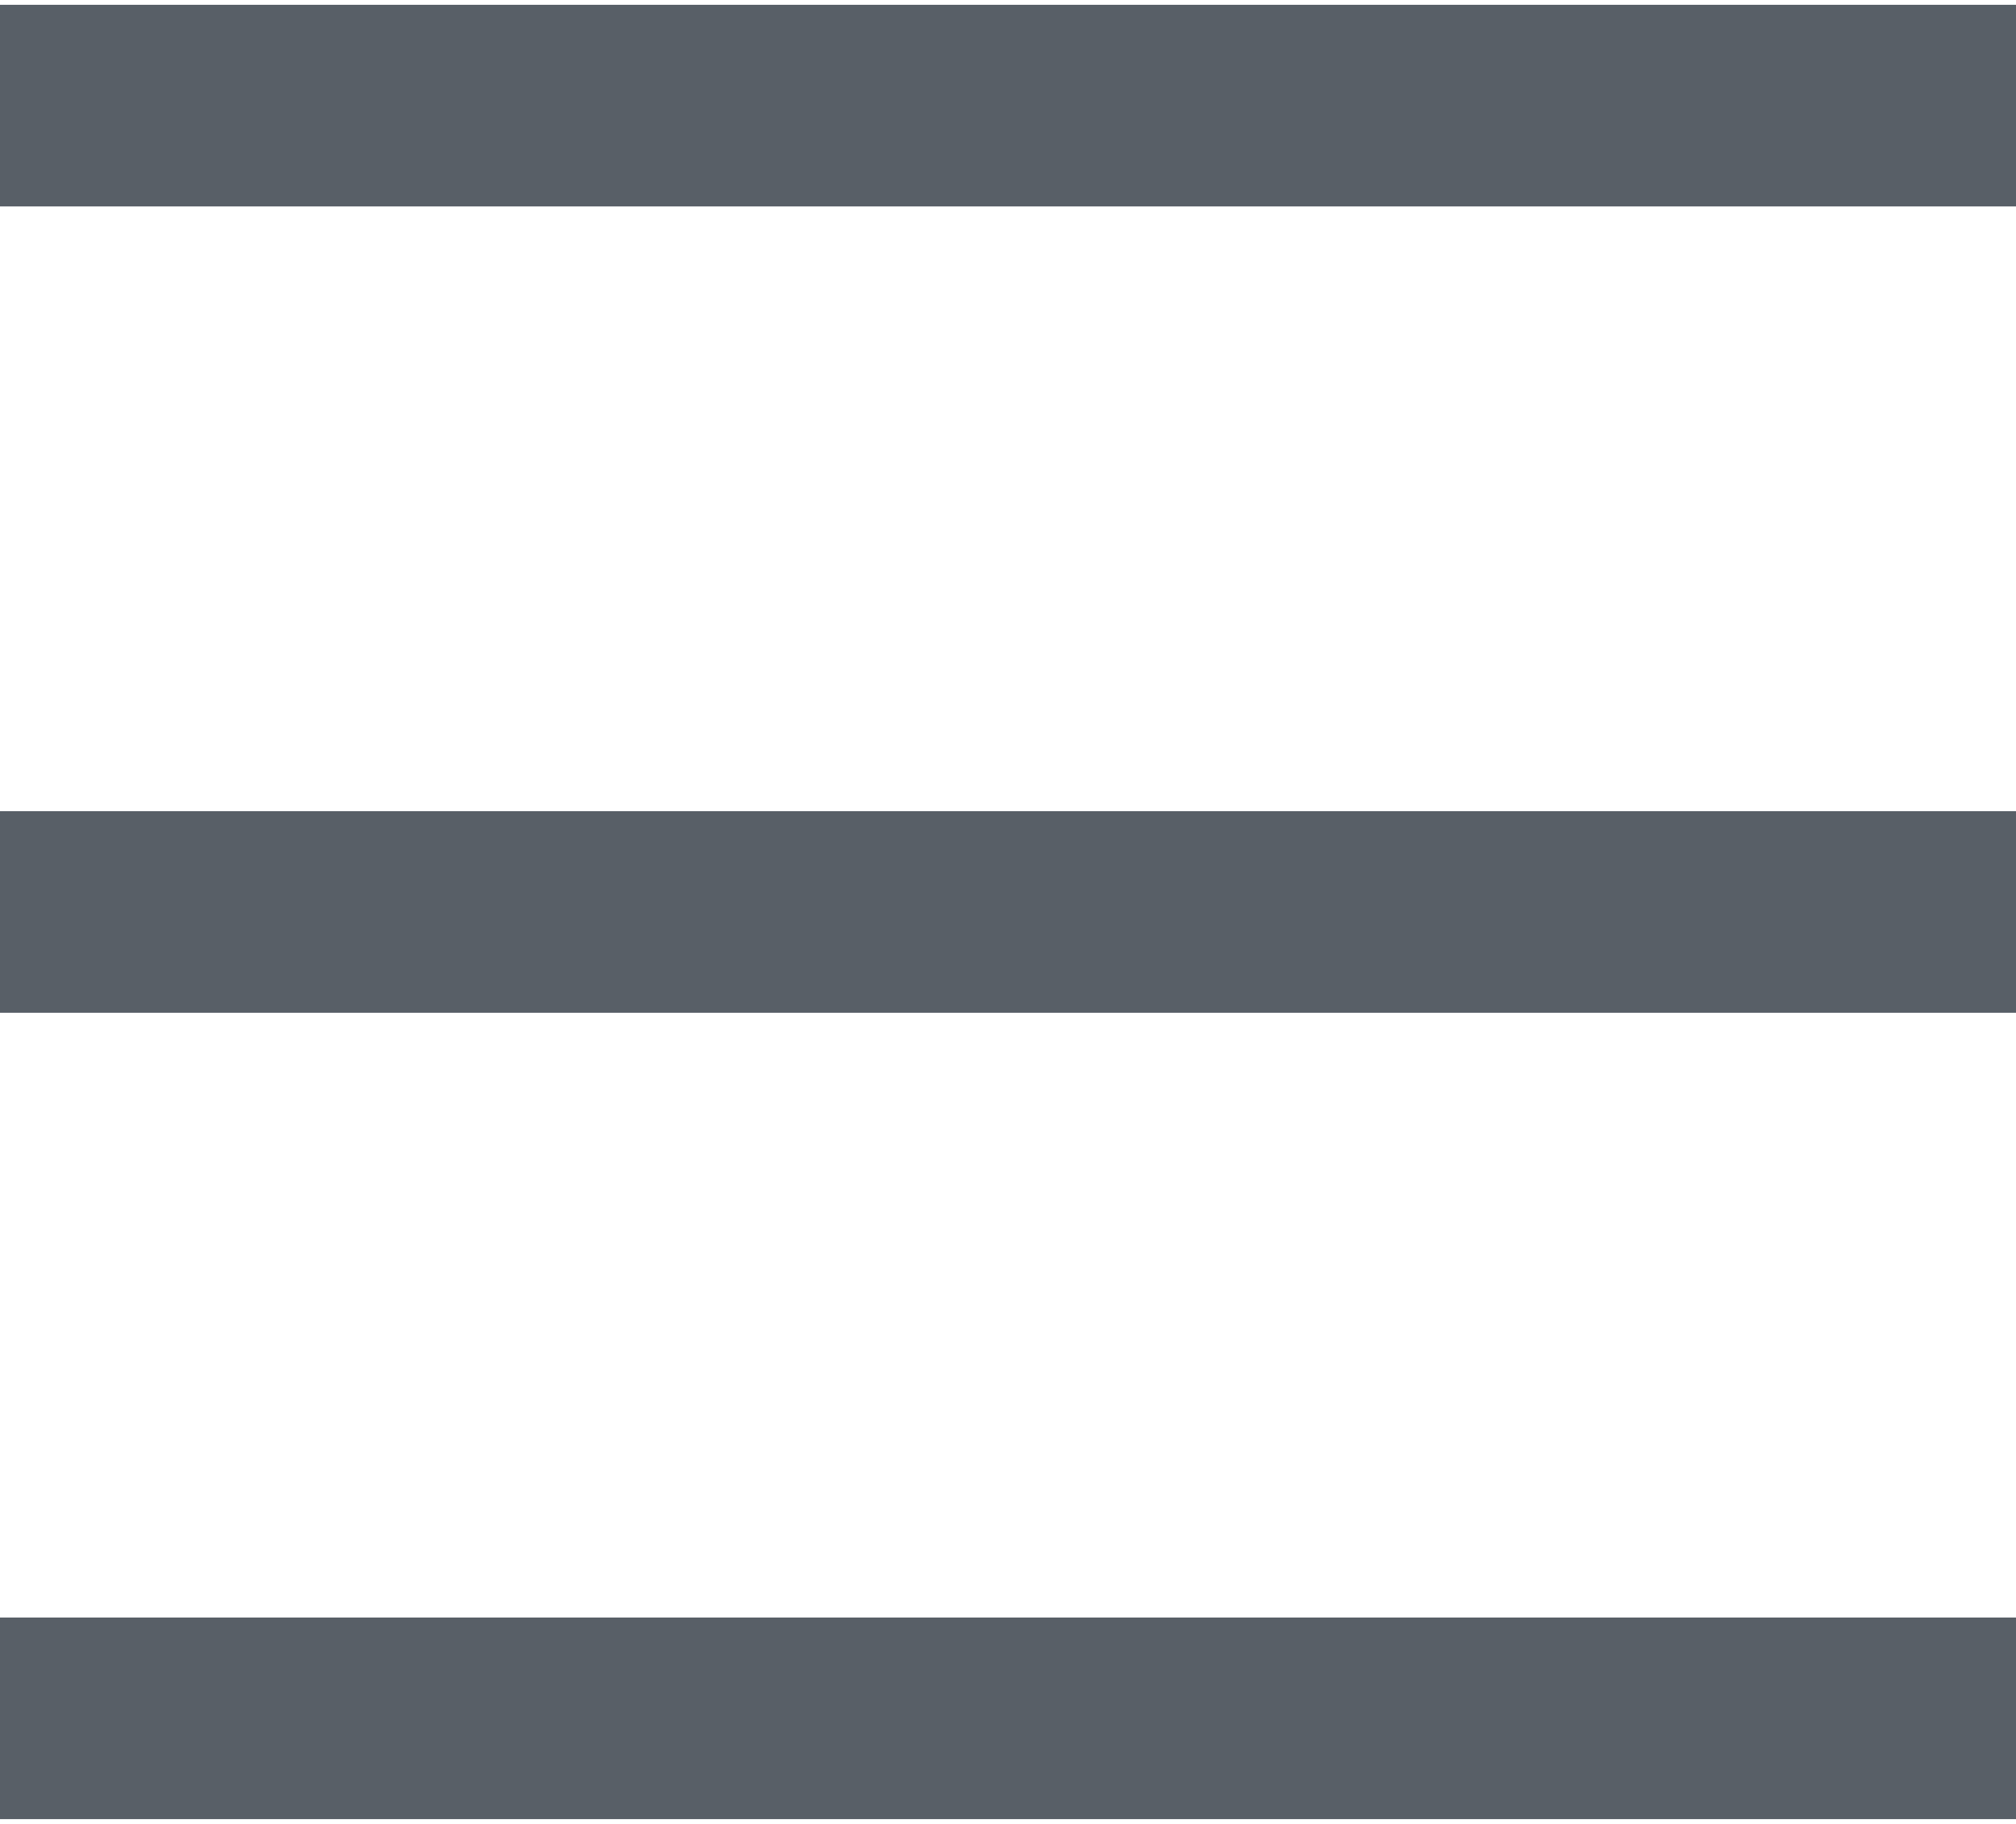 <svg width="21" height="19" id="Layer_1" data-name="Layer 1" xmlns="http://www.w3.org/2000/svg" viewBox="0 0 21 18.9">
<defs><style>.mt{fill:#585f67;}</style></defs><title>mobile-menu</title>
<rect class="mt" width="21" height="2.1"/>
<rect class="mt" y="16.8" width="21" height="2.1"/>
<rect class="mt" y="8.4" width="21" height="2.1"/>
</svg>